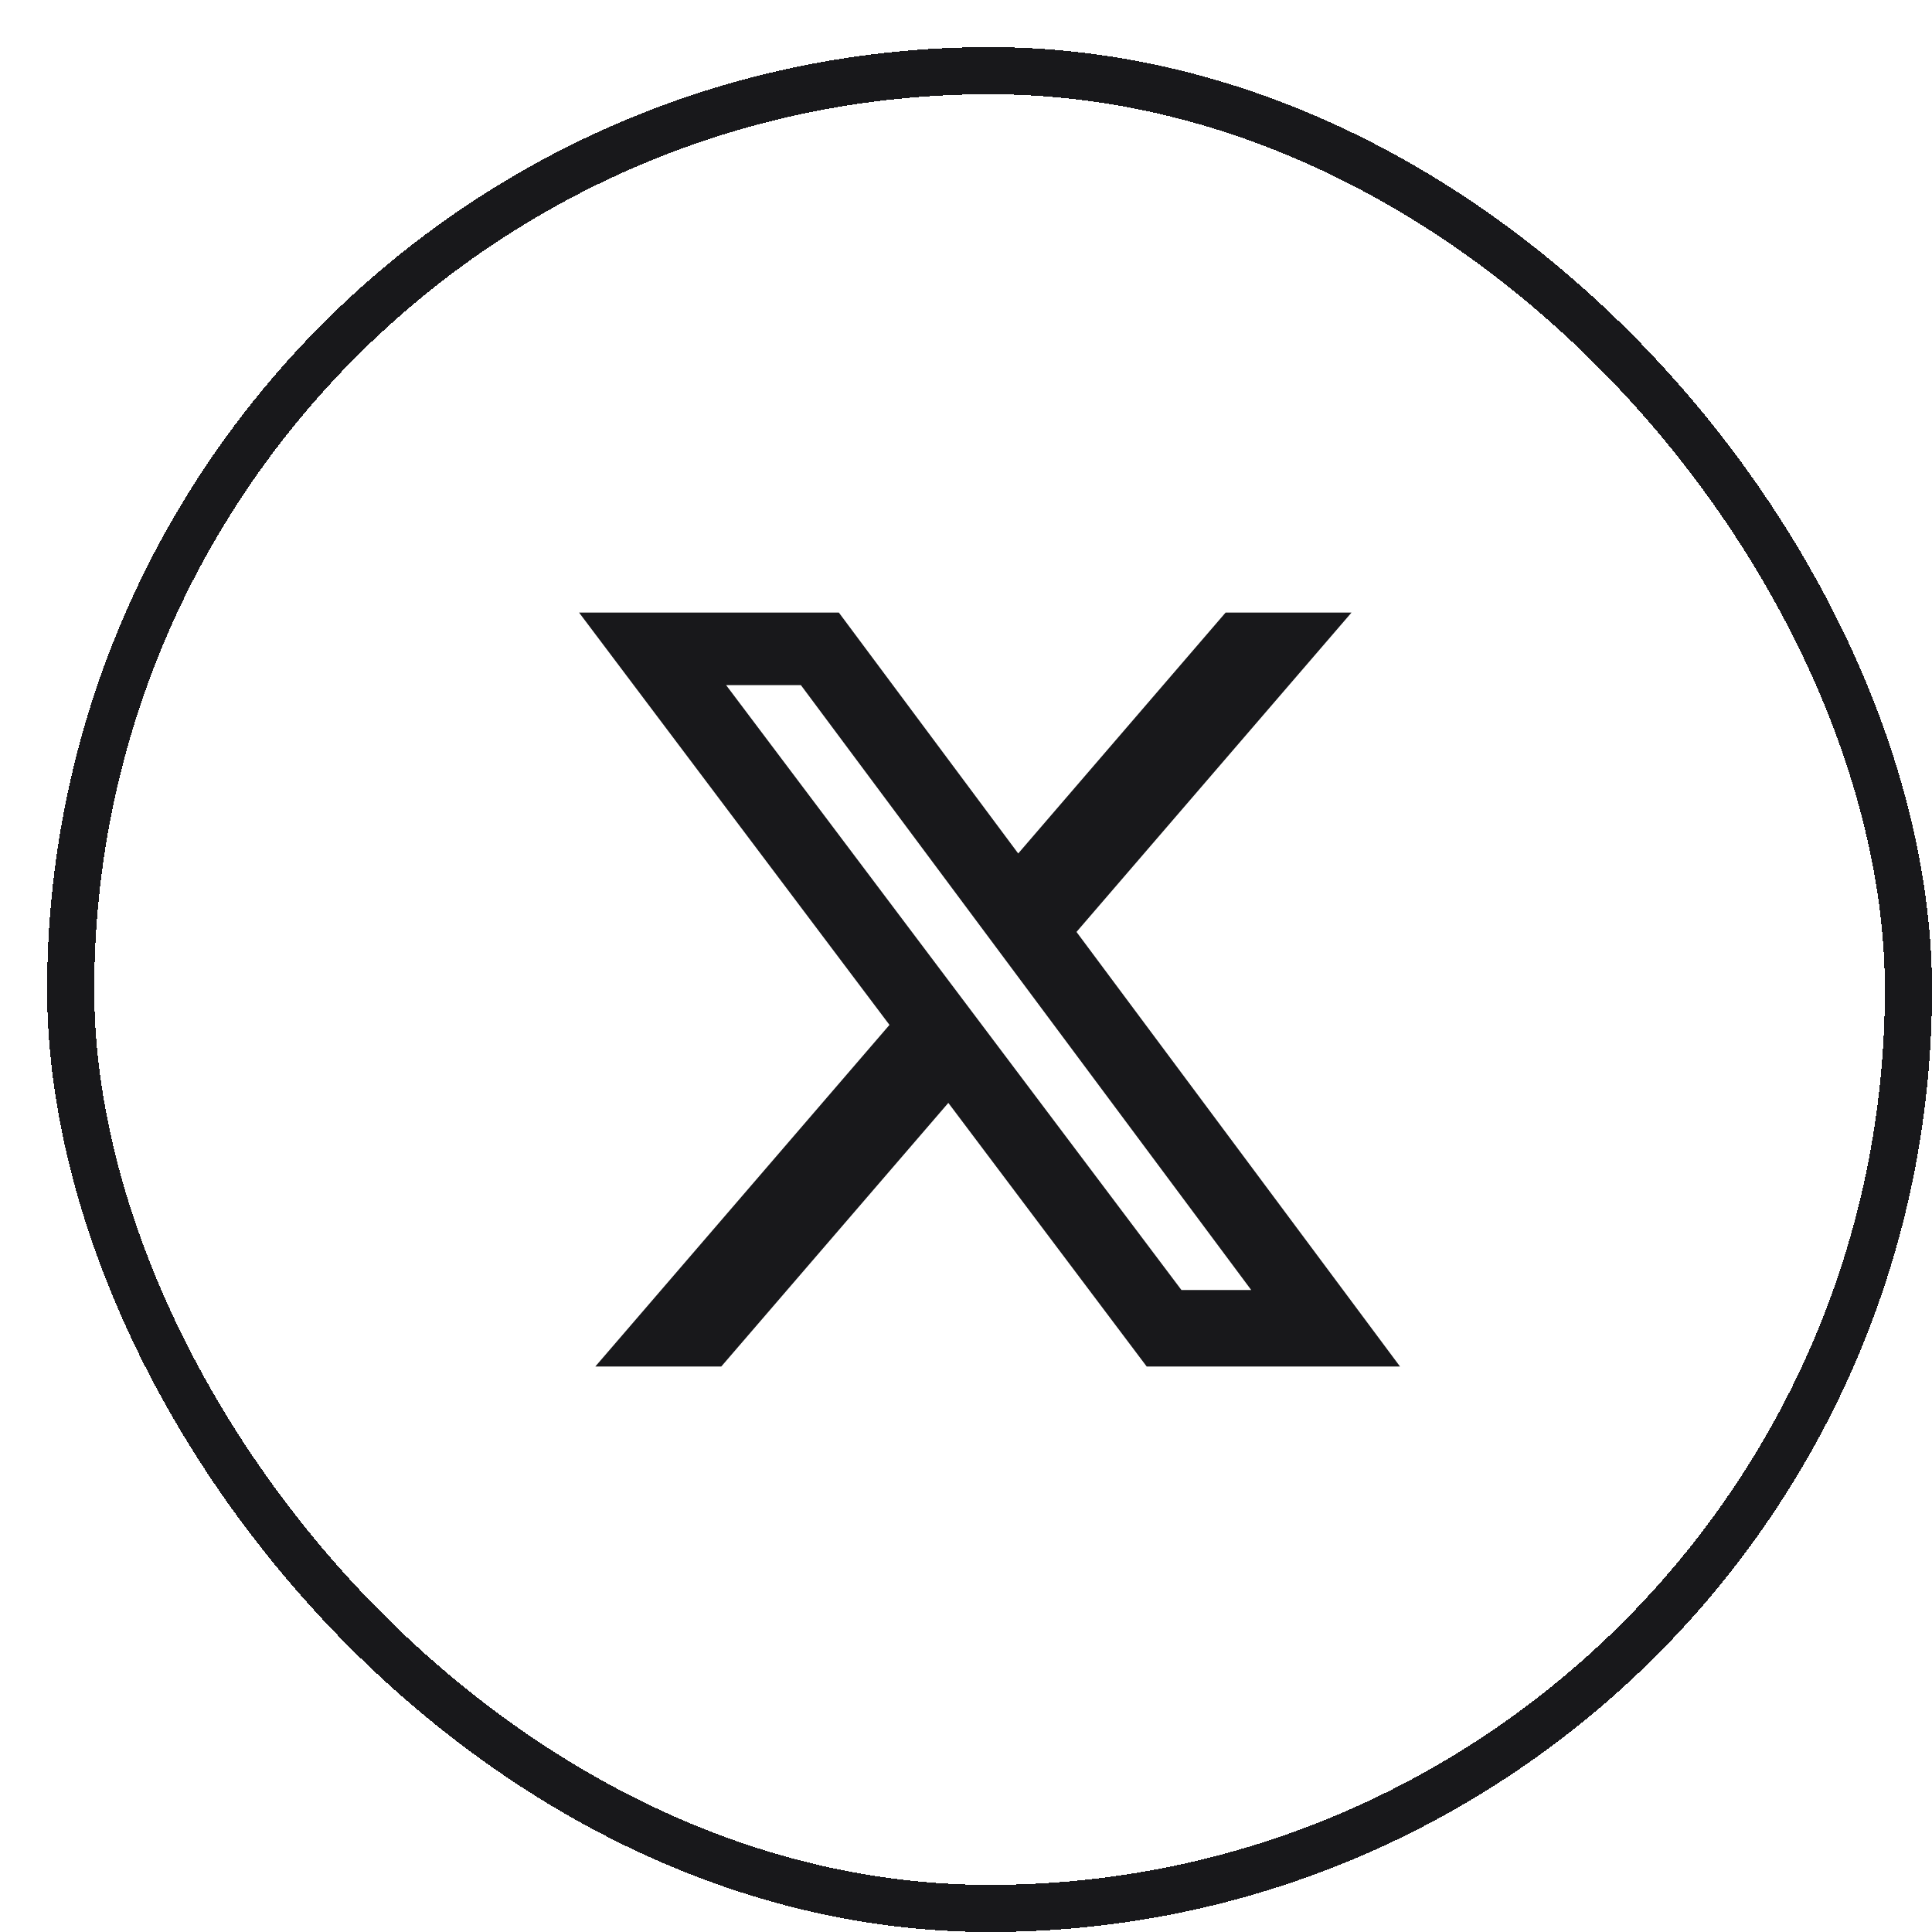 <svg width="41" height="41" viewBox="0 0 41 41" fill="none" xmlns="http://www.w3.org/2000/svg">
<g filter="url(#filter0_d_4823_376)">
<rect width="40" height="40" rx="20" fill="white" shape-rendering="crispEdges"/>
<rect x="0.5" y="0.5" width="39" height="39" rx="19.5" stroke="#18181B" shape-rendering="crispEdges"/>
<path d="M25.009 12H27.681L21.845 18.777L28.711 28H23.335L19.125 22.405L14.306 28H11.633L17.876 20.75L11.289 12H16.802L20.608 17.112L25.009 12ZM24.072 26.376H25.553L15.996 13.539H14.409L24.072 26.376Z" fill="#18181B"/>
</g>
<defs>
<filter id="filter0_d_4823_376" x="0" y="0" width="41" height="41" filterUnits="userSpaceOnUse" color-interpolation-filters="sRGB">
<feFlood flood-opacity="0" result="BackgroundImageFix"/>
<feColorMatrix in="SourceAlpha" type="matrix" values="0 0 0 0 0 0 0 0 0 0 0 0 0 0 0 0 0 0 127 0" result="hardAlpha"/>
<feOffset dx="1" dy="1"/>
<feComposite in2="hardAlpha" operator="out"/>
<feColorMatrix type="matrix" values="0 0 0 0 0 0 0 0 0 0 0 0 0 0 0 0 0 0 1 0"/>
<feBlend mode="normal" in2="BackgroundImageFix" result="effect1_dropShadow_4823_376"/>
<feBlend mode="normal" in="SourceGraphic" in2="effect1_dropShadow_4823_376" result="shape"/>
</filter>
</defs>
</svg>
